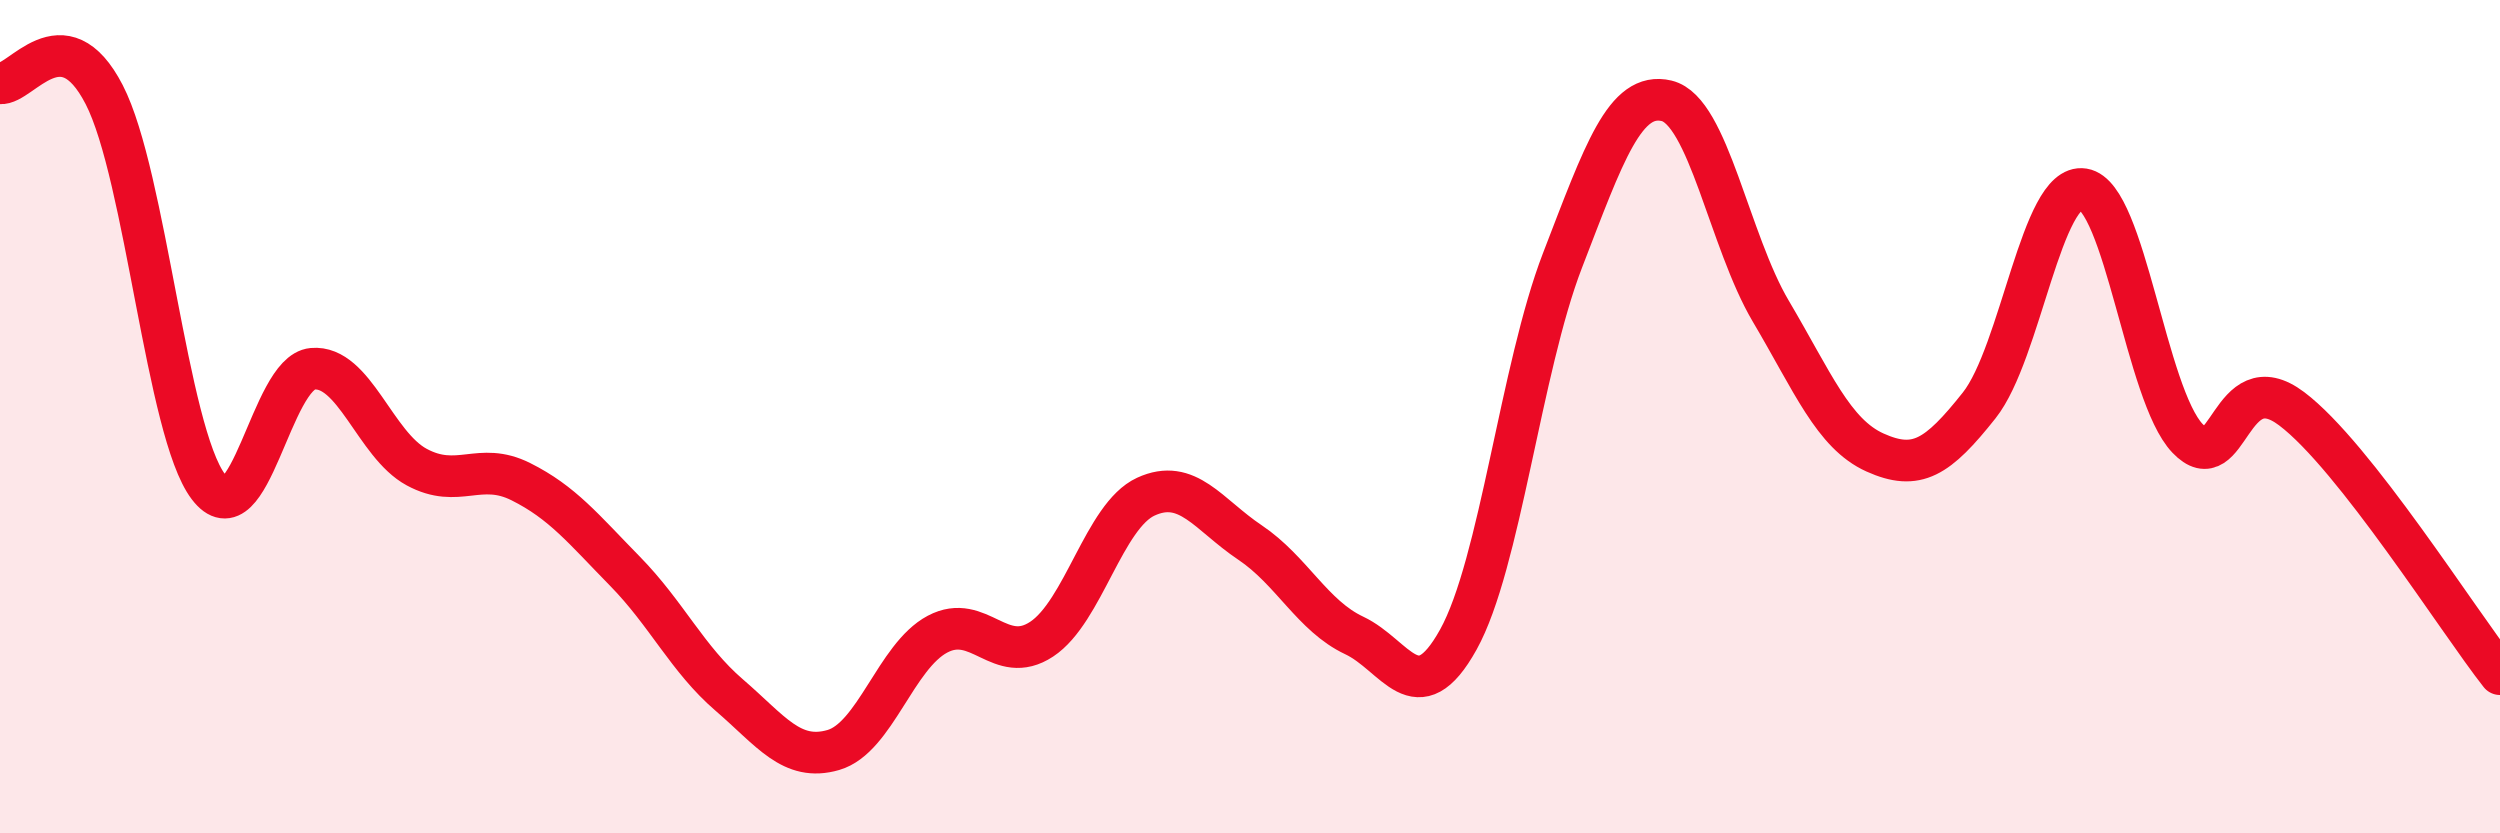 
    <svg width="60" height="20" viewBox="0 0 60 20" xmlns="http://www.w3.org/2000/svg">
      <path
        d="M 0,2 C 0.5,2.05 1.5,0.33 2.5,2.27 C 3.5,4.21 4,10.36 5,11.68 C 6,13 6.5,8.94 7.5,8.85 C 8.5,8.76 9,10.67 10,11.21 C 11,11.75 11.5,11.06 12.5,11.56 C 13.5,12.06 14,12.69 15,13.71 C 16,14.73 16.5,15.82 17.5,16.68 C 18.5,17.54 19,18.29 20,18 C 21,17.71 21.5,15.75 22.5,15.22 C 23.5,14.69 24,16 25,15.34 C 26,14.68 26.5,12.38 27.5,11.92 C 28.5,11.46 29,12.35 30,13.02 C 31,13.69 31.5,14.78 32.5,15.25 C 33.5,15.72 34,17.15 35,15.35 C 36,13.55 36.5,8.84 37.5,6.25 C 38.5,3.66 39,2.18 40,2.42 C 41,2.66 41.5,5.78 42.5,7.47 C 43.5,9.16 44,10.41 45,10.86 C 46,11.31 46.5,10.99 47.5,9.73 C 48.5,8.47 49,4.38 50,4.54 C 51,4.7 51.5,9.47 52.5,10.52 C 53.5,11.57 53.5,8.68 55,9.81 C 56.5,10.94 59,14.91 60,16.18L60 20L0 20Z"
        fill="#EB0A25"
        opacity="0.1"
        stroke-linecap="round"
        stroke-linejoin="round"
      />
      <path
        d="M 0,2 C 0.5,2.05 1.5,0.33 2.5,2.27 C 3.5,4.21 4,10.36 5,11.68 C 6,13 6.5,8.94 7.5,8.85 C 8.5,8.76 9,10.67 10,11.21 C 11,11.75 11.5,11.06 12.5,11.56 C 13.5,12.06 14,12.69 15,13.71 C 16,14.73 16.5,15.82 17.5,16.68 C 18.5,17.54 19,18.29 20,18 C 21,17.71 21.5,15.75 22.5,15.22 C 23.5,14.69 24,16 25,15.34 C 26,14.68 26.5,12.38 27.5,11.92 C 28.5,11.46 29,12.35 30,13.02 C 31,13.69 31.5,14.78 32.5,15.25 C 33.5,15.72 34,17.15 35,15.35 C 36,13.55 36.5,8.84 37.5,6.25 C 38.5,3.66 39,2.18 40,2.42 C 41,2.66 41.5,5.78 42.5,7.47 C 43.5,9.16 44,10.41 45,10.86 C 46,11.31 46.5,10.99 47.5,9.73 C 48.5,8.47 49,4.38 50,4.54 C 51,4.7 51.5,9.47 52.5,10.52 C 53.5,11.57 53.5,8.68 55,9.81 C 56.5,10.94 59,14.91 60,16.18"
        stroke="#EB0A25"
        stroke-width="1"
        fill="none"
        stroke-linecap="round"
        stroke-linejoin="round"
      />
    </svg>
  